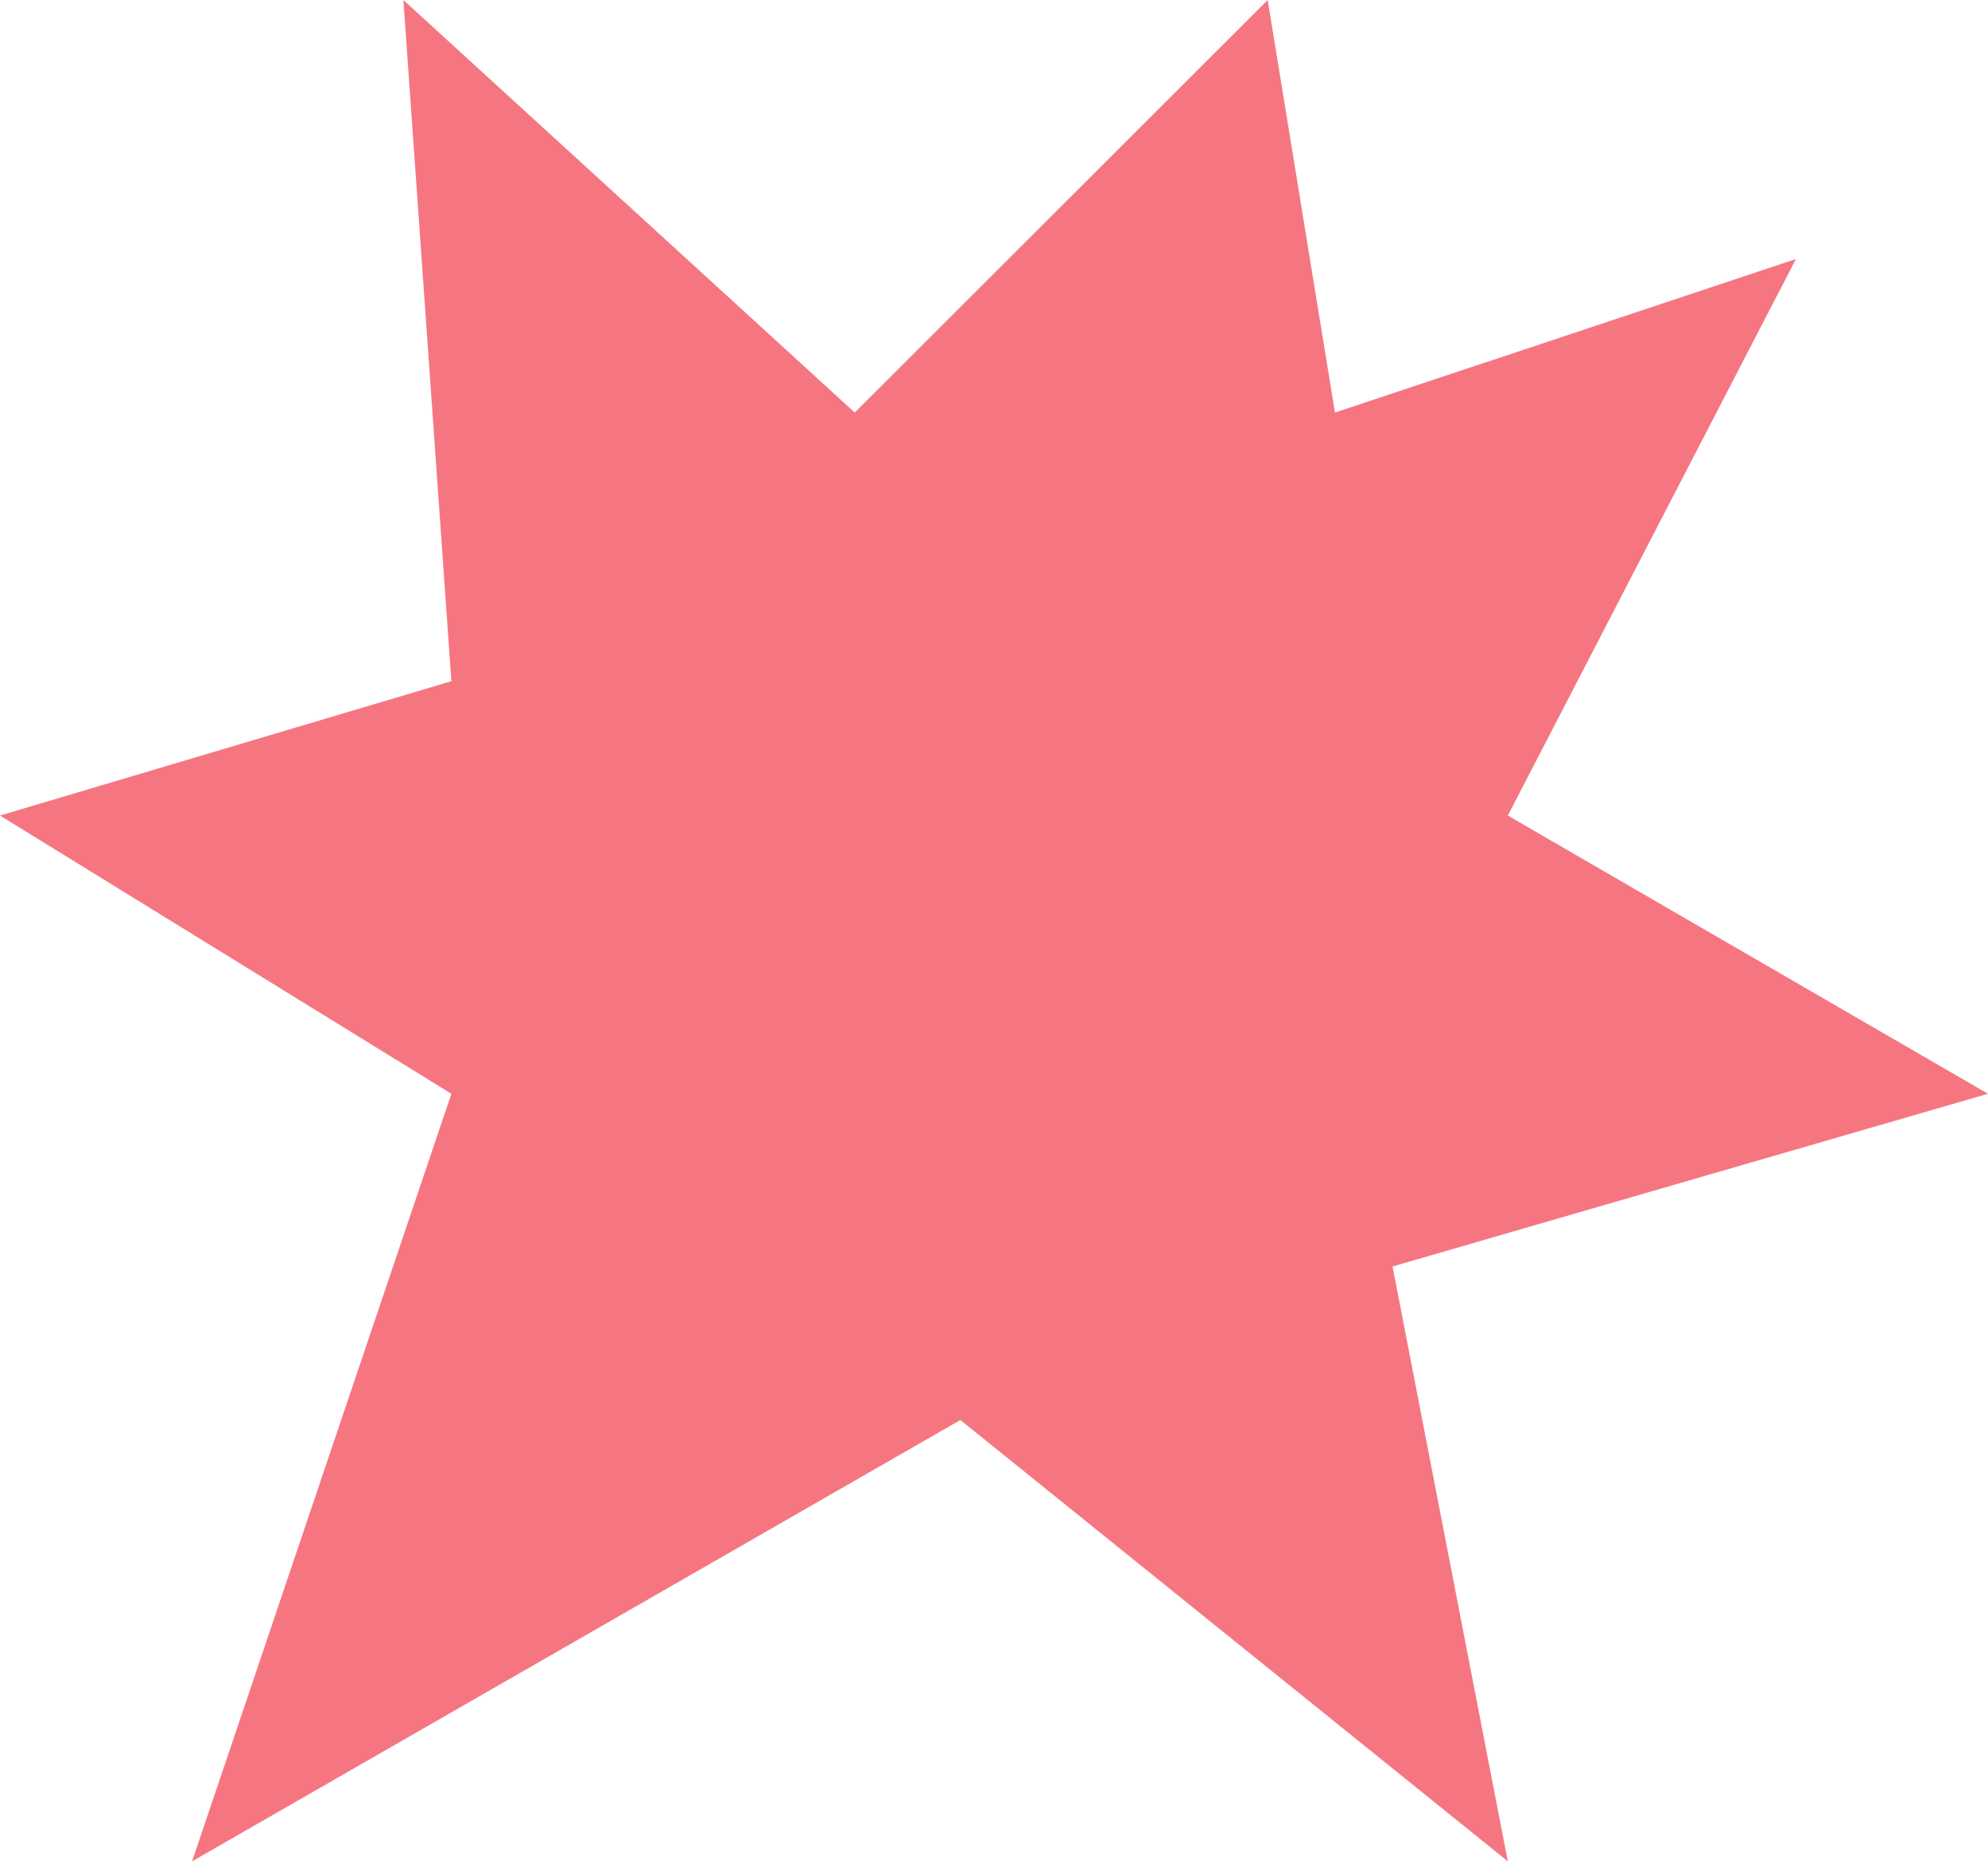 <svg width="94" height="88" viewBox="0 0 94 88" fill="none" xmlns="http://www.w3.org/2000/svg">
<path d="M19.073 0L21.343 32.206L0 38.557L21.343 51.711L9.082 88L45.411 67.134L71.295 88L65.845 59.876L94 51.711L71.295 38.557L84.918 12.247L63.121 19.505L59.942 0L40.416 19.505L19.073 0Z" fill="#F57681"/>
</svg>
